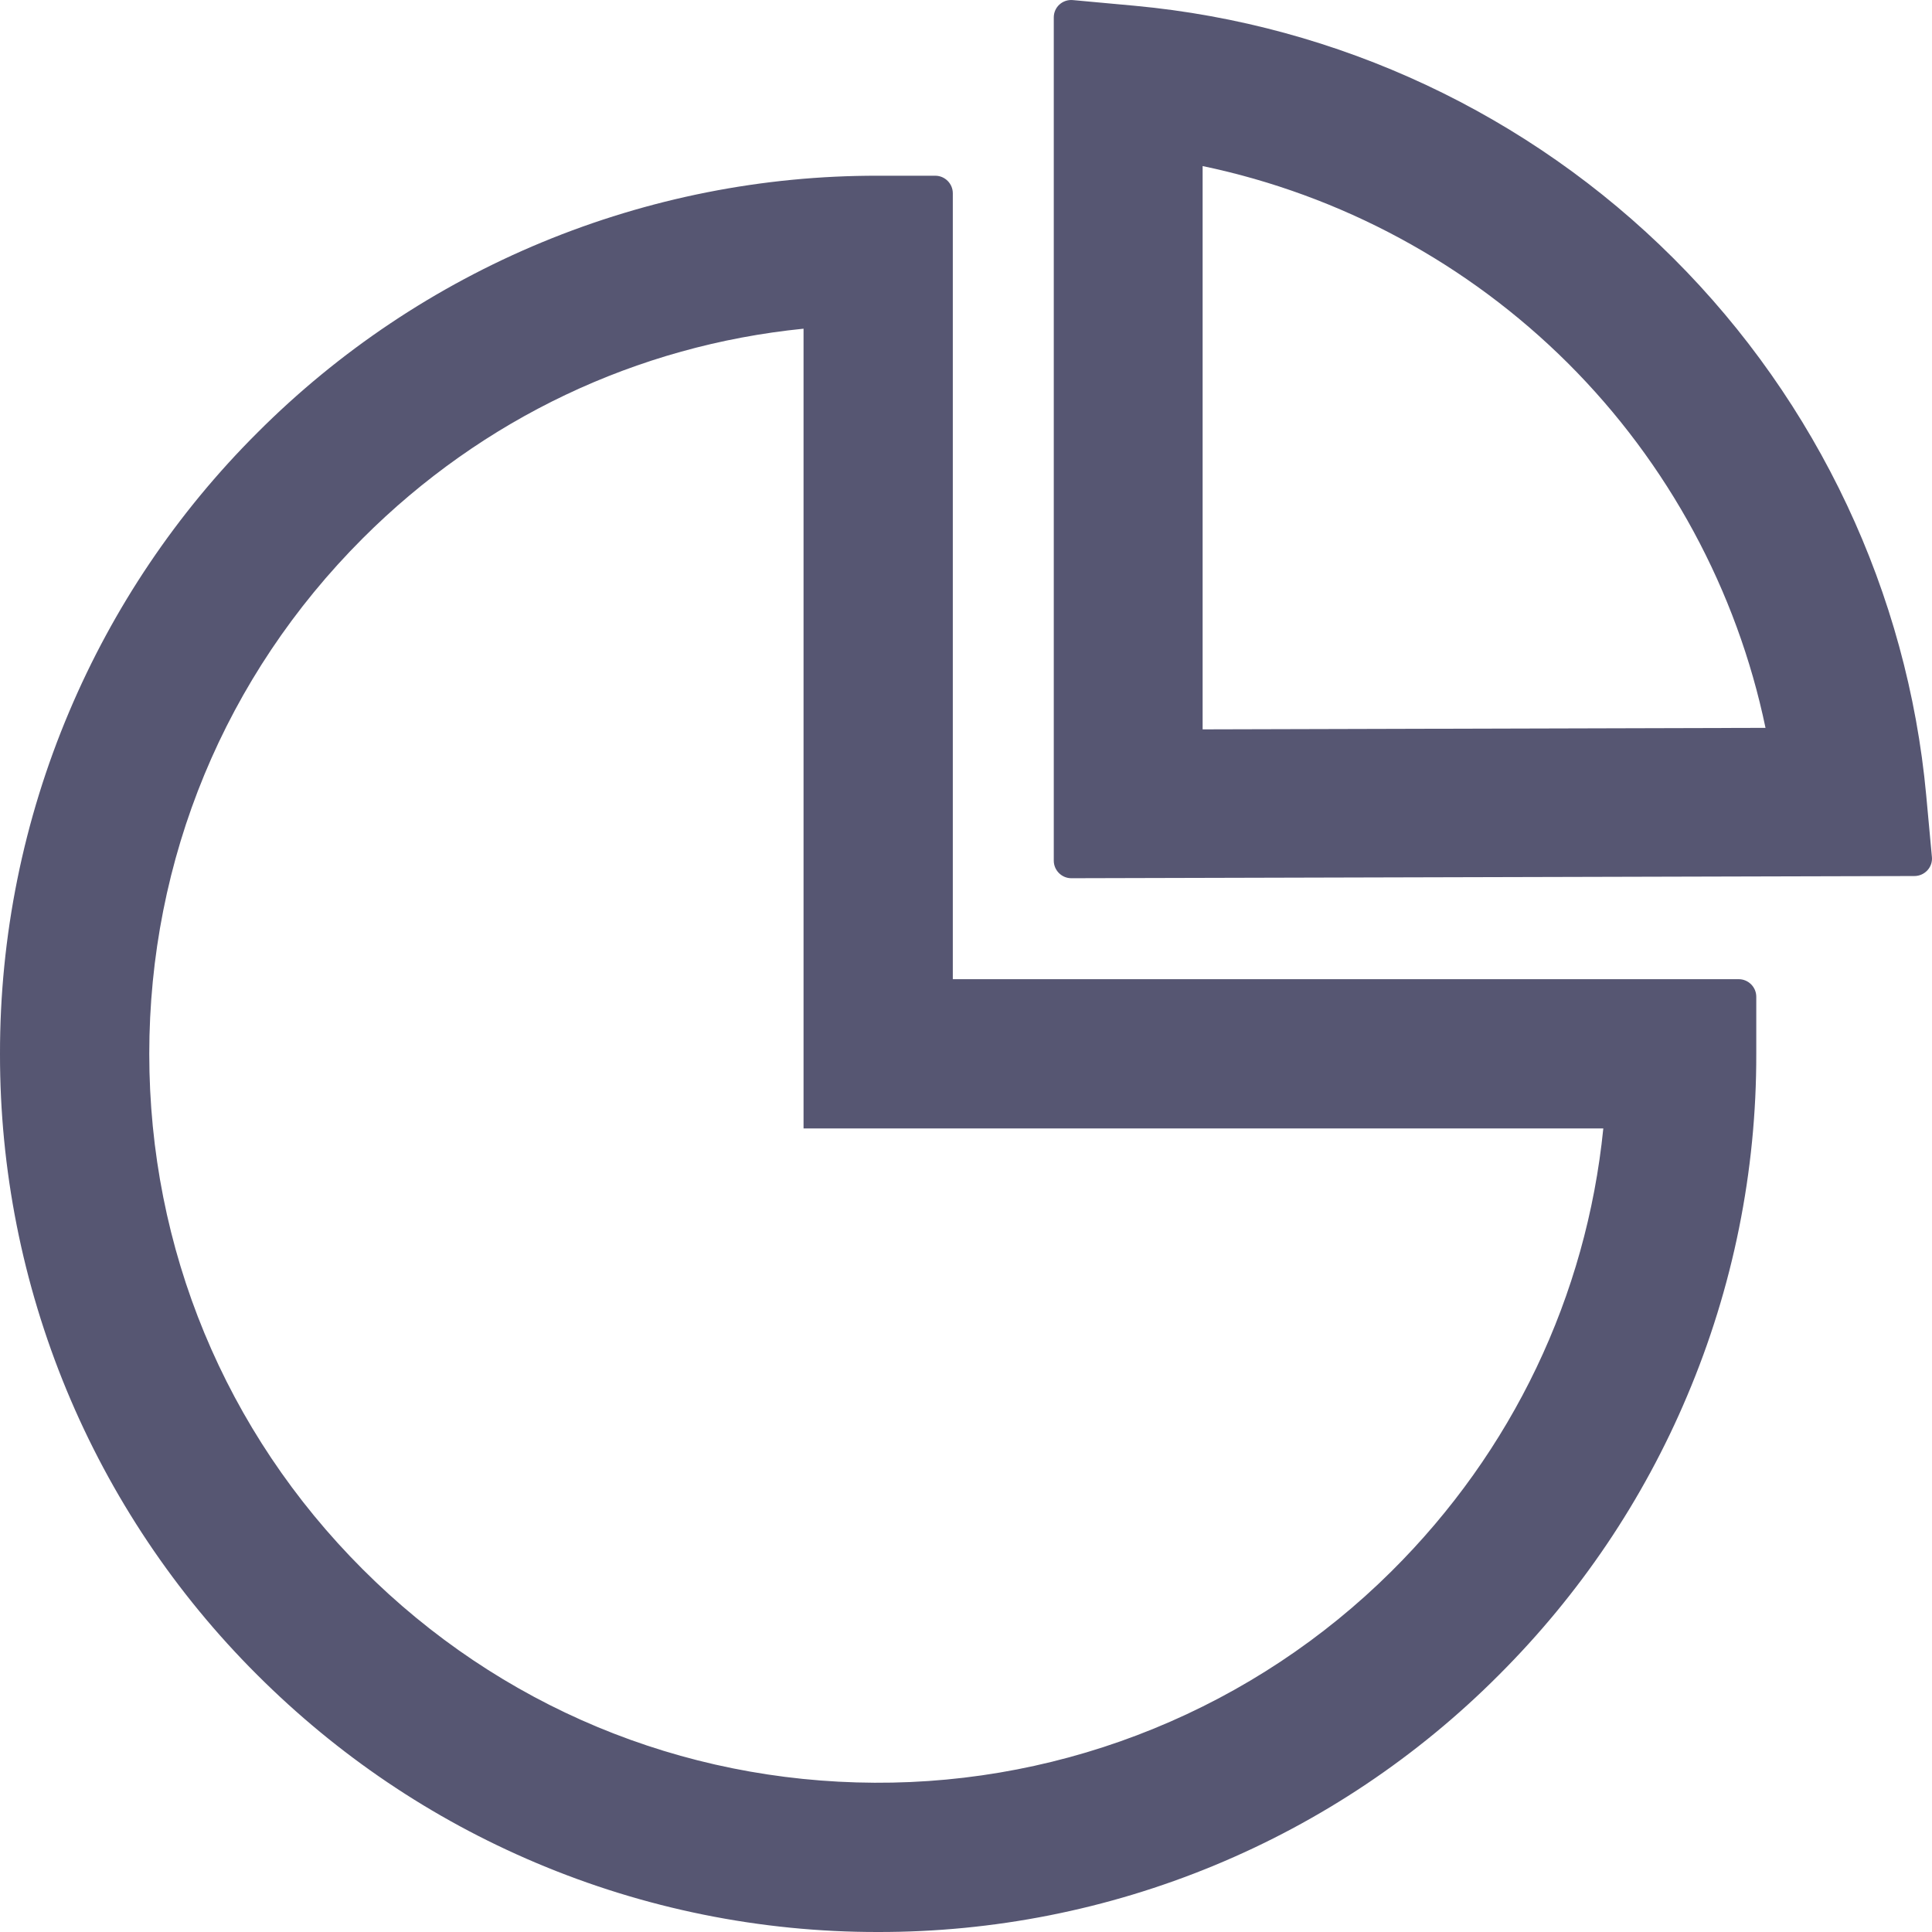 <svg width="23" height="23" viewBox="0 0 23 23" fill="none" xmlns="http://www.w3.org/2000/svg">
<path d="M20.699 11.657H11.343V2.301C11.343 2.186 11.249 2.092 11.134 2.092H10.454C9.081 2.089 7.722 2.359 6.453 2.884C5.185 3.409 4.033 4.18 3.063 5.152C2.108 6.104 1.348 7.232 0.823 8.474C0.278 9.762 -0.002 11.147 1.58672e-05 12.546C-0.002 13.919 0.267 15.278 0.792 16.547C1.317 17.815 2.088 18.968 3.06 19.937C4.02 20.896 5.138 21.651 6.382 22.177C7.67 22.722 9.055 23.002 10.454 23C11.827 23.002 13.187 22.733 14.455 22.208C15.724 21.683 16.876 20.912 17.845 19.939C18.805 18.98 19.56 17.862 20.085 16.618C20.631 15.33 20.911 13.945 20.908 12.546V11.866C20.908 11.751 20.814 11.657 20.699 11.657ZM16.562 18.709C15.753 19.512 14.793 20.147 13.738 20.578C12.682 21.01 11.552 21.229 10.412 21.223C8.11 21.212 5.946 20.311 4.318 18.682C2.679 17.044 1.777 14.864 1.777 12.546C1.777 10.228 2.679 8.048 4.318 6.409C5.745 4.982 7.582 4.112 9.566 3.913V13.434H19.087C18.886 15.428 18.007 17.276 16.562 18.709ZM22.999 10.204L22.931 9.467C22.709 7.06 21.64 4.789 19.921 3.074C18.2 1.357 15.933 0.294 13.512 0.069L12.772 0.001C12.65 -0.01 12.545 0.084 12.545 0.207V10.246C12.545 10.361 12.639 10.455 12.754 10.455L22.79 10.429C22.913 10.429 23.01 10.324 22.999 10.204ZM14.317 8.683V1.977C15.963 2.321 17.474 3.137 18.666 4.324C19.86 5.515 20.678 7.031 21.018 8.665L14.317 8.683Z" fill="#565672"/>
</svg>
